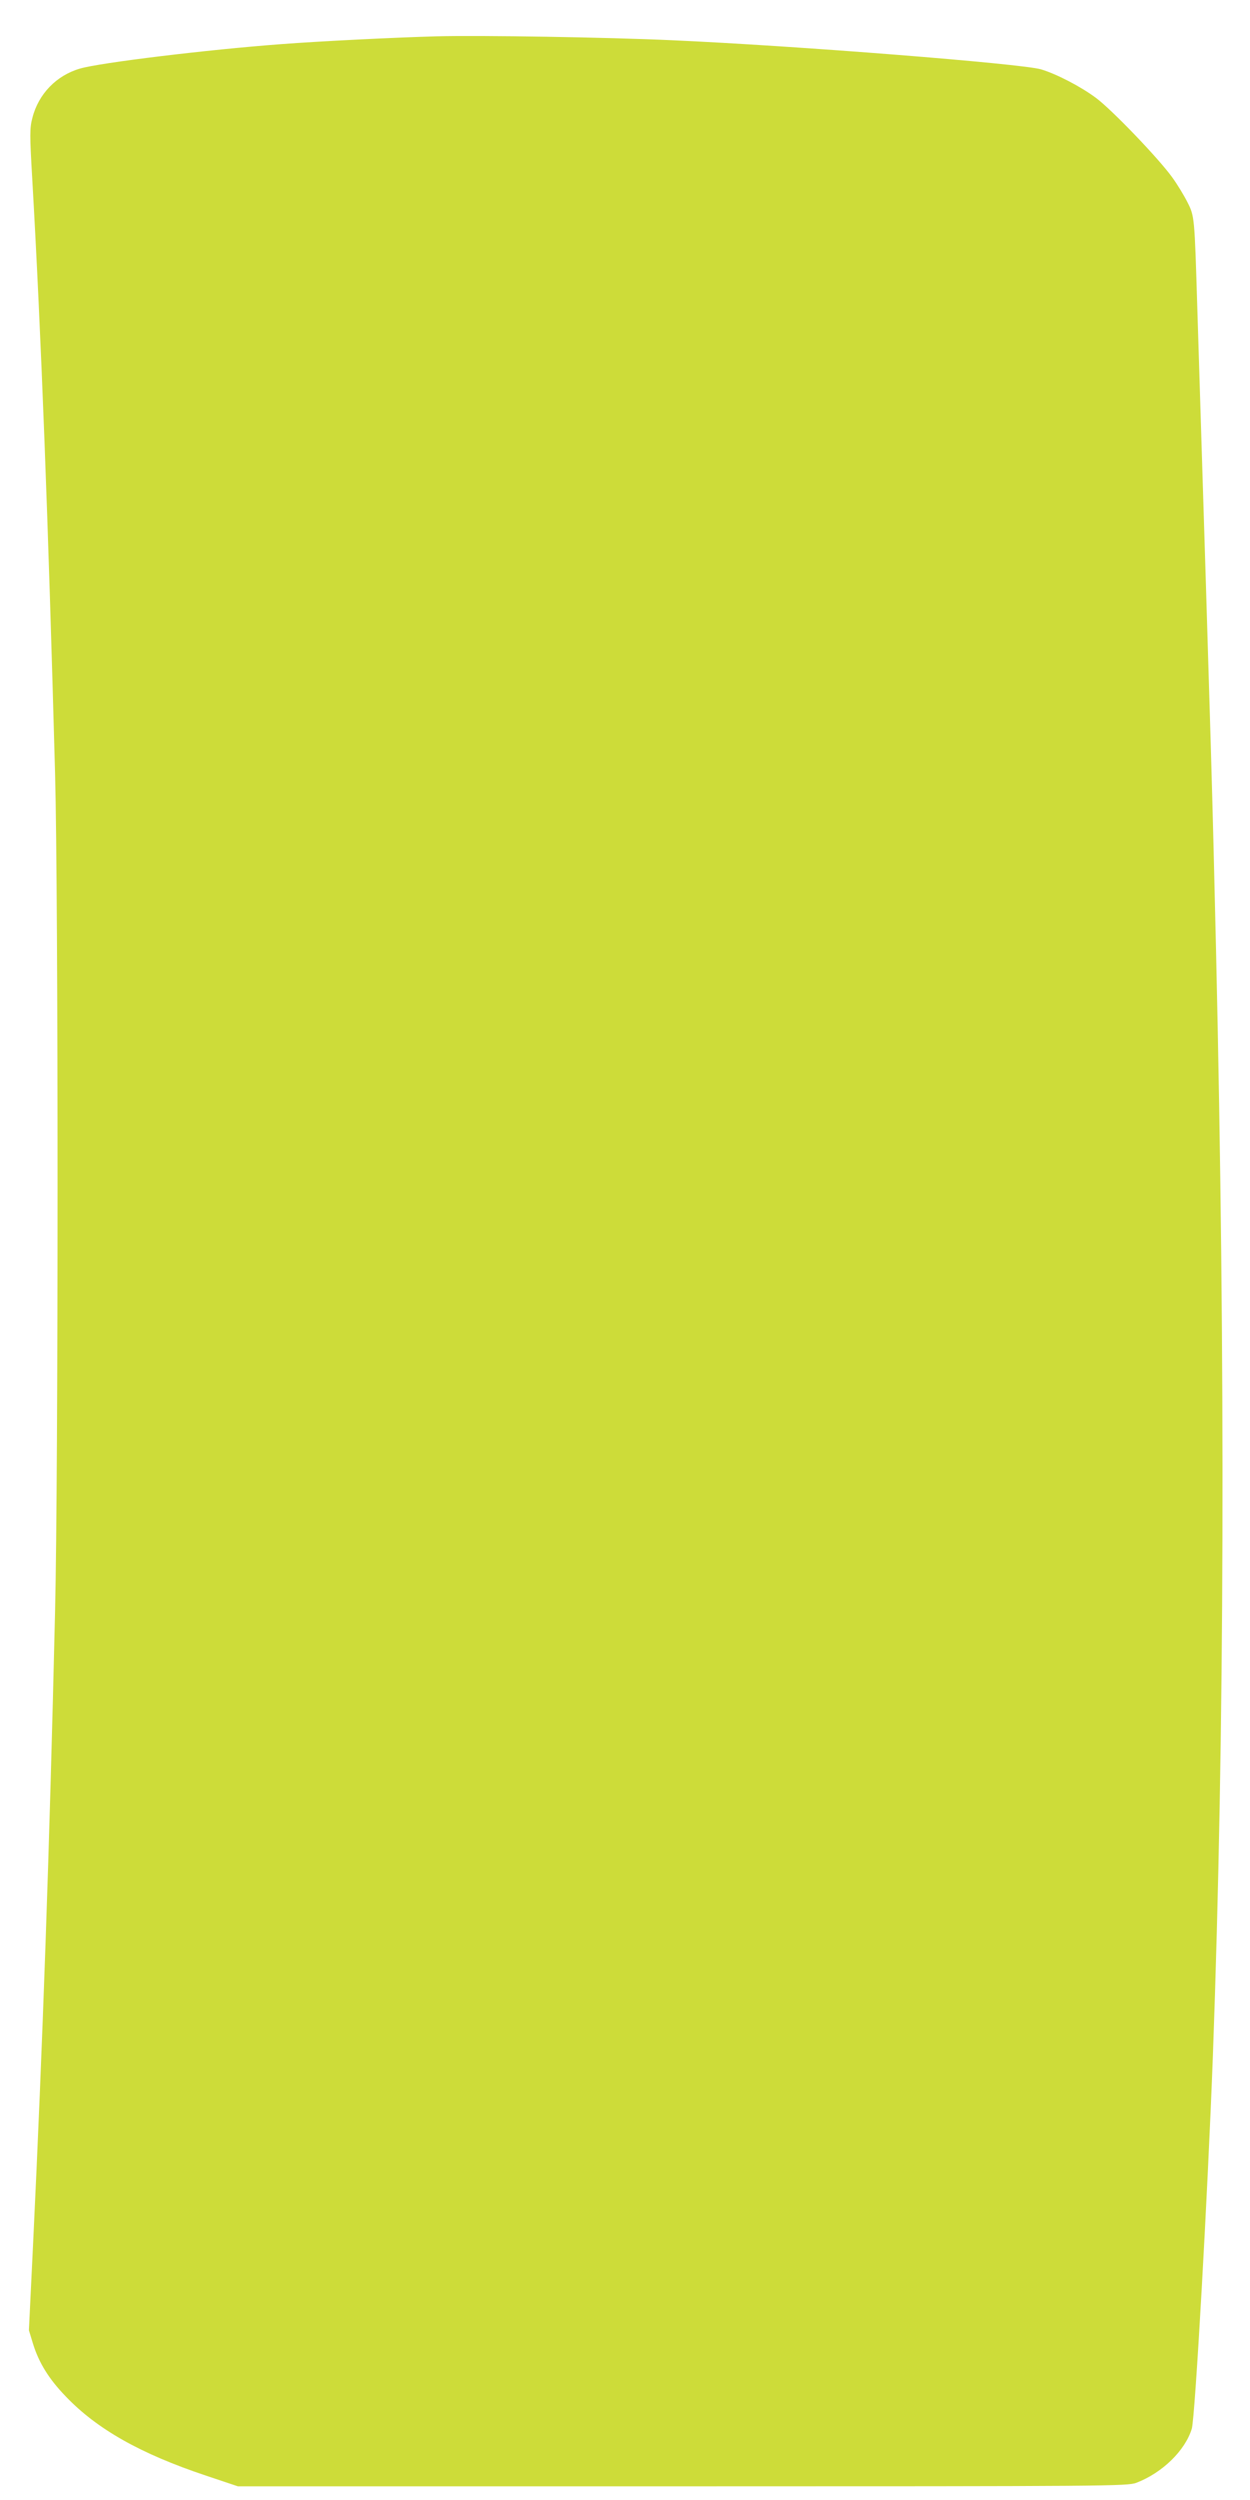 <?xml version="1.0" standalone="no"?>
<!DOCTYPE svg PUBLIC "-//W3C//DTD SVG 20010904//EN"
 "http://www.w3.org/TR/2001/REC-SVG-20010904/DTD/svg10.dtd">
<svg version="1.0" xmlns="http://www.w3.org/2000/svg"
 width="640pt" height="1280pt" viewBox="0 0 640 1280"
 preserveAspectRatio="xMidYMid meet">
<g transform="translate(0,1280) scale(0.1,-0.1)"
fill="#cddc39" stroke="none">
<path d="M2235 12614 c-220 -6 -598 -25 -795 -40 -376 -28 -928 -95 -1030
-125 -121 -35 -213 -130 -244 -252 -14 -52 -14 -87 -1 -310 46 -805 82 -1753
117 -3047 17 -627 17 -3579 0 -4290 -29 -1236 -63 -2204 -113 -3248 l-21 -433
21 -69 c30 -97 81 -180 167 -269 160 -168 383 -294 718 -406 l164 -55 2276 0
c2188 0 2278 1 2324 18 133 51 250 165 284 277 17 58 81 1191 108 1910 60
1649 65 3531 16 5665 -20 848 -20 855 -96 3290 -14 459 -14 463 -50 534 -17
34 -52 92 -79 129 -70 97 -309 346 -390 406 -78 58 -201 122 -281 146 -98 29
-1257 121 -1890 149 -326 15 -981 26 -1205 20z"/>
</g>
</svg>
